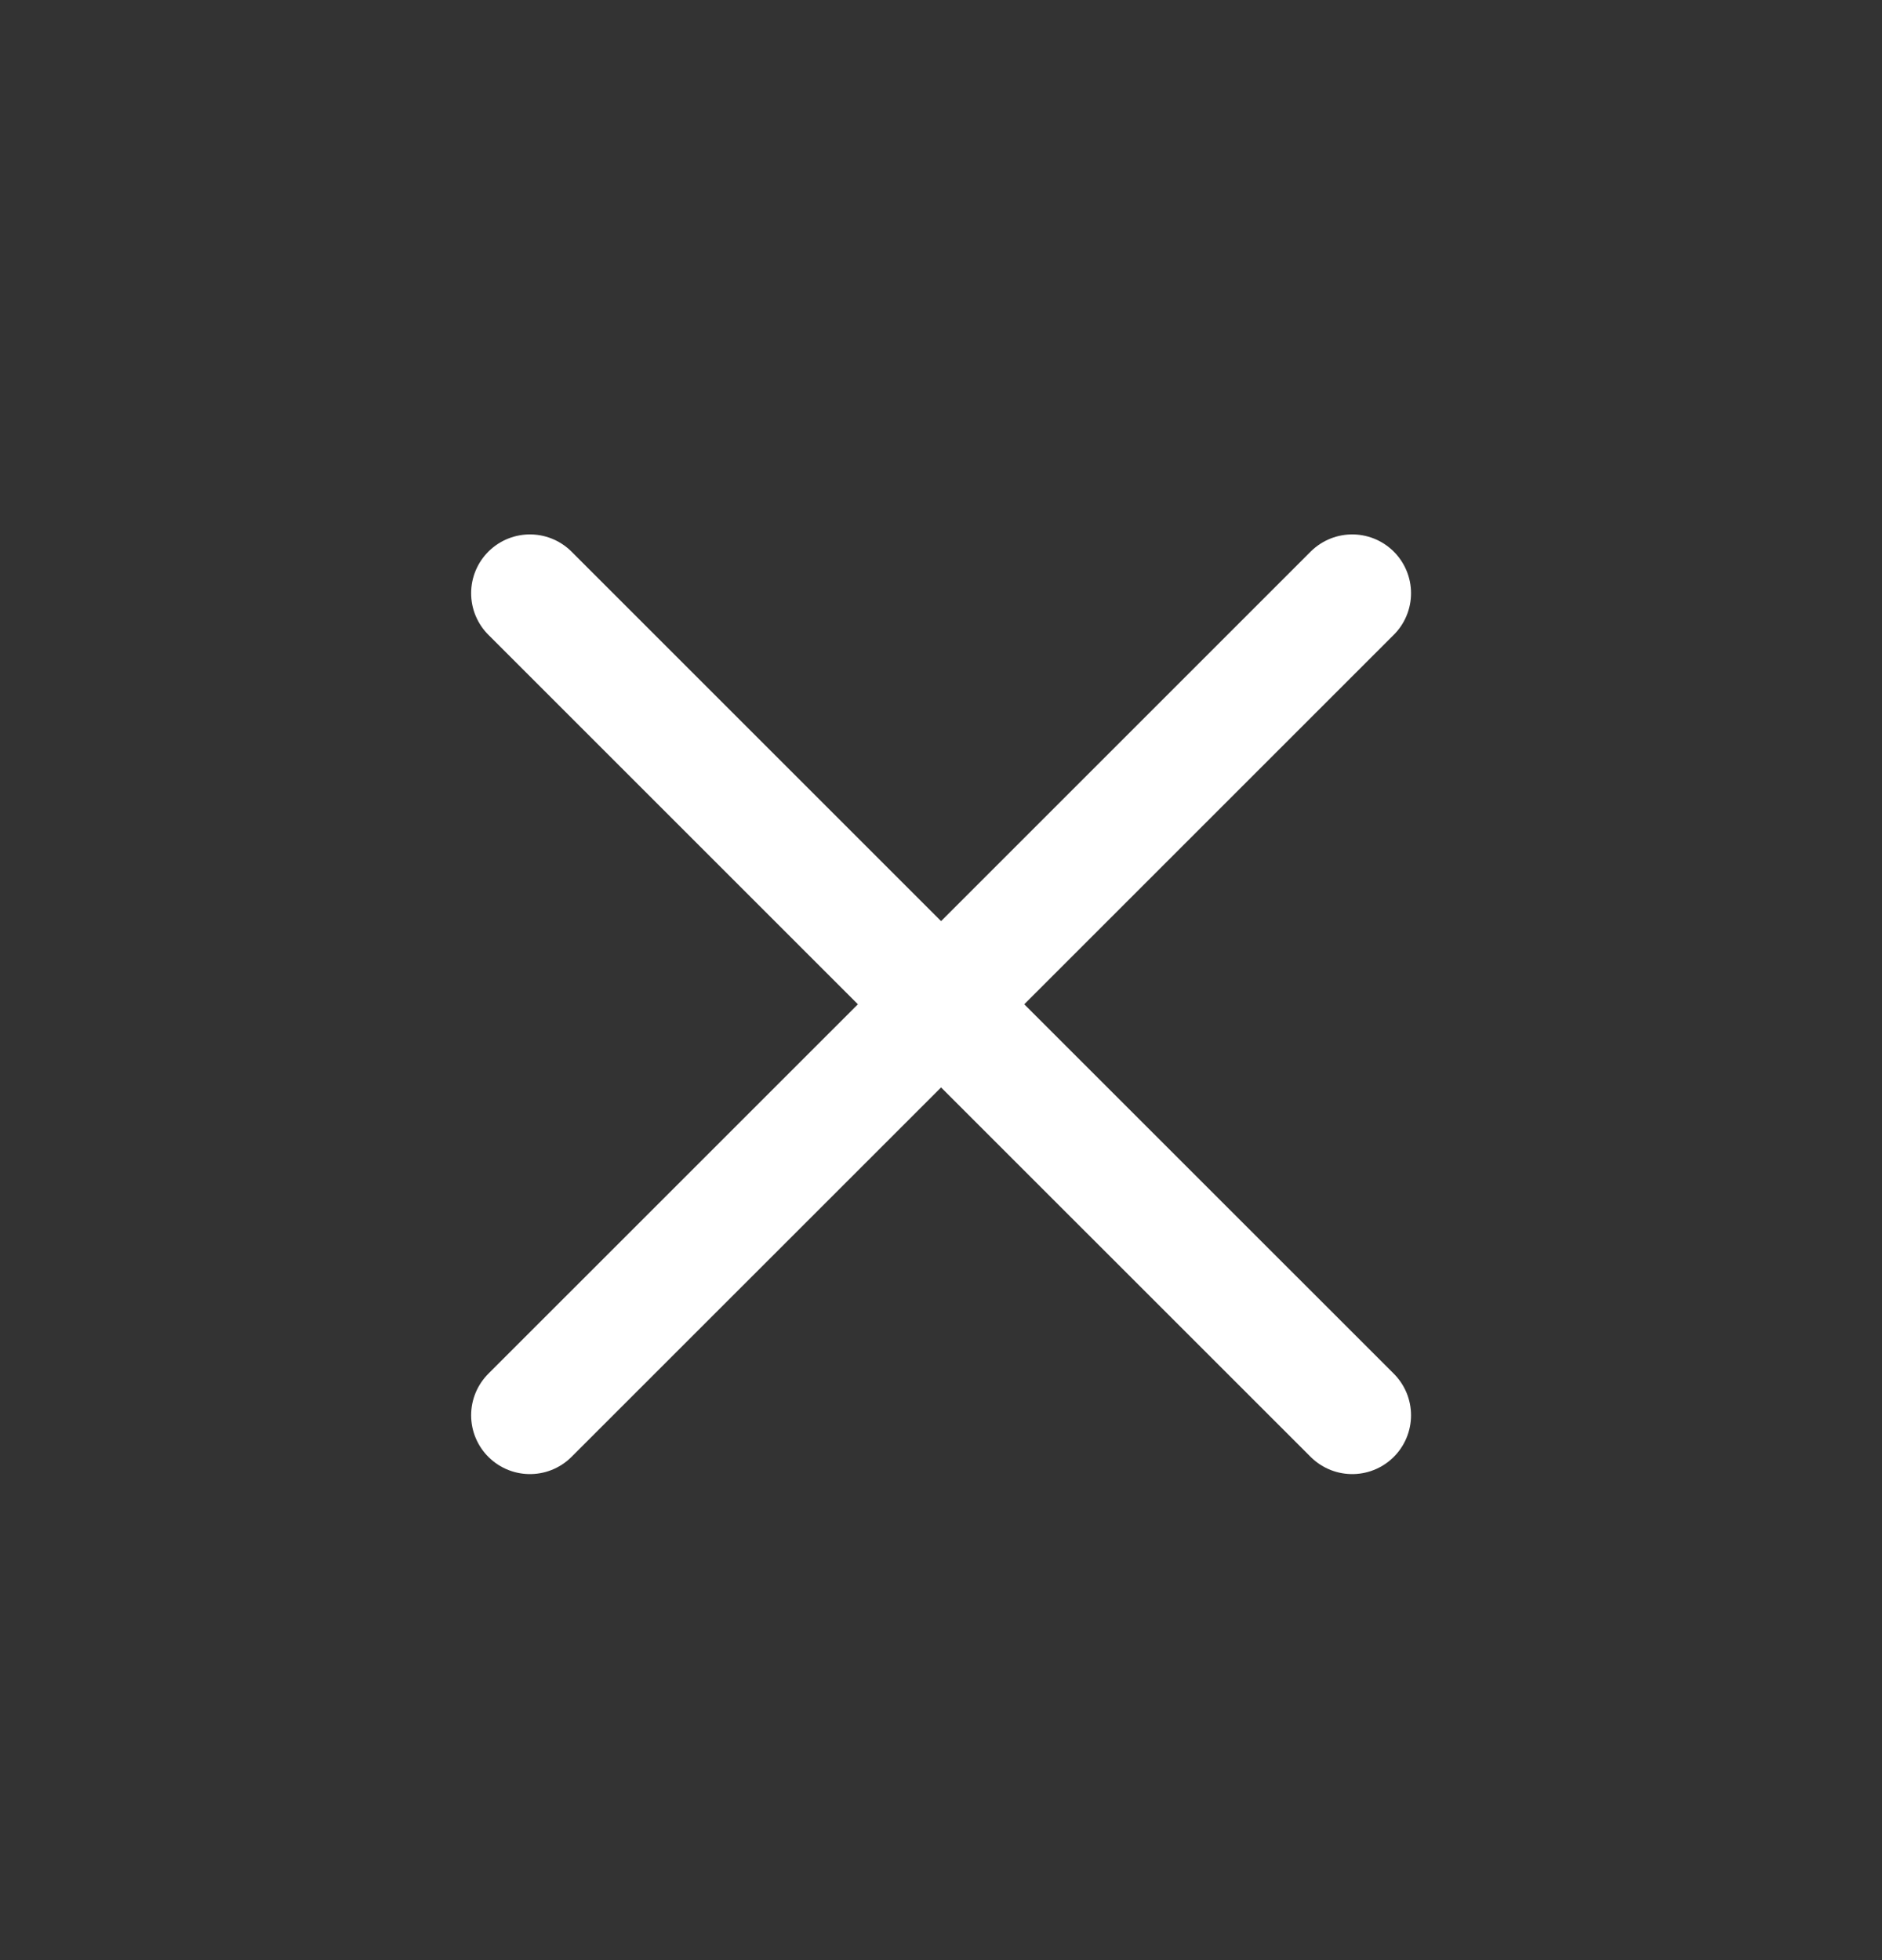<svg width="24" height="25" viewBox="0 0 24 25" fill="none" xmlns="http://www.w3.org/2000/svg">
<rect x="0" y="0" width="24" height="25" fill="#333333" stroke="none"/>
<path d="M6.758 18.051L12.001 12.809M17.244 7.566L12.001 12.809M12.001 12.809L6.758 7.566M12.001 12.809L17.244 18.051" stroke="white" stroke-width="1.5" stroke-linecap="round" stroke-linejoin="round"/>
</svg>